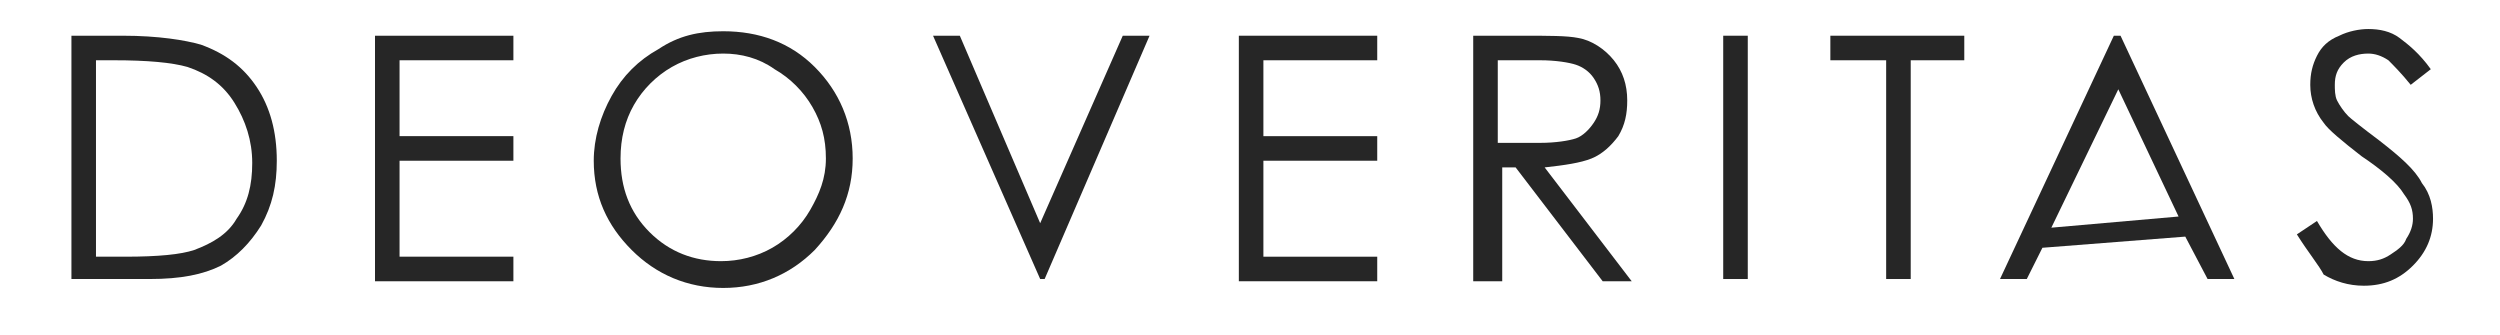 <?xml version="1.0" encoding="utf-8"?>
<!-- Generator: Adobe Illustrator 19.2.0, SVG Export Plug-In . SVG Version: 6.00 Build 0)  -->
<svg version="1.1" id="Layer_1" xmlns="http://www.w3.org/2000/svg" xmlns:xlink="http://www.w3.org/1999/xlink" x="0px" y="0px"
	 viewBox="0 0 112 15" style="enable-background:new 0 0 112 15;" xml:space="preserve">
<style type="text/css">
	.st0{fill:#262626;}
</style>
<g>
	<path class="st0" d="M3.2,12.5V1.6h2.3C7.1,1.6,8.3,1.8,9,2c1.1,0.4,1.9,1,2.5,1.9s0.9,2,0.9,3.3c0,1.1-0.2,2-0.7,2.9
		c-0.5,0.8-1.1,1.4-1.8,1.8c-0.8,0.4-1.8,0.6-3.2,0.6H3.2z M4.3,11.5h1.3c1.5,0,2.5-0.1,3.1-0.3c0.8-0.3,1.5-0.7,1.9-1.4
		c0.5-0.7,0.7-1.5,0.7-2.5c0-1-0.3-1.9-0.8-2.7S9.3,3.3,8.4,3C7.7,2.8,6.6,2.7,5.1,2.7H4.3V11.5z"/>
	<path class="st0" d="M16.8,1.6H23v1.1h-5.1v3.4H23v1.1h-5.1v4.3H23v1.1h-6.2V1.6z"/>
	<path class="st0" d="M32.4,1.4c1.6,0,3,0.5,4.1,1.6c1.1,1.1,1.7,2.5,1.7,4.1c0,1.6-0.6,2.9-1.7,4.1c-1.1,1.1-2.5,1.7-4.1,1.7
		c-1.6,0-3-0.6-4.1-1.7c-1.1-1.1-1.7-2.4-1.7-4c0-1,0.3-2,0.8-2.9c0.5-0.9,1.2-1.6,2.1-2.1C30.4,1.6,31.3,1.4,32.4,1.4z M32.4,2.4
		c-0.8,0-1.6,0.2-2.3,0.6c-0.7,0.4-1.3,1-1.7,1.7c-0.4,0.7-0.6,1.5-0.6,2.4c0,1.3,0.4,2.4,1.3,3.3c0.9,0.9,2,1.3,3.2,1.3
		c0.8,0,1.6-0.2,2.3-0.6c0.7-0.4,1.3-1,1.7-1.7S37,8,37,7.1c0-0.9-0.2-1.6-0.6-2.3c-0.4-0.7-1-1.3-1.7-1.7C34,2.6,33.2,2.4,32.4,2.4
		z"/>
	<path class="st0" d="M41.8,1.6H43l3.6,8.4l3.7-8.4h1.2l-4.7,10.9h-0.2L41.8,1.6z"/>
	<path class="st0" d="M55.5,1.6h6.2v1.1h-5.1v3.4h5.1v1.1h-5.1v4.3h5.1v1.1h-6.2V1.6z"/>
	<path class="st0" d="M66,1.6h2.2c1.2,0,2,0,2.5,0.1c0.6,0.1,1.2,0.5,1.6,1c0.4,0.5,0.6,1.1,0.6,1.8c0,0.6-0.1,1.1-0.4,1.6
		c-0.3,0.4-0.7,0.8-1.2,1c-0.5,0.2-1.2,0.3-2.1,0.4l3.9,5.1h-1.3l-3.9-5.1h-0.6v5.1H66V1.6z M67.1,2.7v3.7l1.9,0
		c0.7,0,1.3-0.1,1.6-0.2c0.3-0.1,0.6-0.4,0.8-0.7s0.3-0.6,0.3-1c0-0.4-0.1-0.7-0.3-1c-0.2-0.3-0.5-0.5-0.8-0.6
		c-0.3-0.1-0.9-0.2-1.6-0.2H67.1z"/>
	<path class="st0" d="M77.2,1.6h1.1v10.9h-1.1V1.6z"/>
	<path class="st0" d="M82,2.7V1.6h6v1.1h-2.4v9.8h-1.1V2.7H82z"/>
	<path class="st0" d="M95,1.6l5.1,10.9h-1.2l-1-1.9l-6.4,0.5l-0.7,1.4h-1.2l5.1-10.9H95z M94.9,4l-3,6.2l5.7-0.5L94.9,4z"/>
	<path class="st0" d="M102.9,10.5l0.9-0.6c0.7,1.2,1.4,1.8,2.3,1.8c0.4,0,0.7-0.1,1-0.3c0.3-0.2,0.6-0.4,0.7-0.7
		c0.2-0.3,0.3-0.6,0.3-0.9c0-0.4-0.1-0.7-0.4-1.1c-0.3-0.5-1-1.1-1.9-1.7c-0.9-0.7-1.5-1.2-1.7-1.5c-0.4-0.5-0.6-1.1-0.6-1.7
		c0-0.5,0.1-0.9,0.3-1.3c0.2-0.4,0.5-0.7,1-0.9c0.4-0.2,0.9-0.3,1.3-0.3c0.5,0,1,0.1,1.4,0.4c0.4,0.3,0.9,0.7,1.4,1.4l-0.9,0.7
		c-0.4-0.5-0.8-0.9-1-1.1c-0.3-0.2-0.6-0.3-0.9-0.3c-0.4,0-0.8,0.1-1.1,0.4s-0.4,0.6-0.4,1c0,0.2,0,0.5,0.1,0.7s0.3,0.5,0.5,0.7
		c0.1,0.1,0.6,0.5,1.4,1.1c0.9,0.7,1.6,1.3,1.9,1.9c0.4,0.5,0.5,1.1,0.5,1.6c0,0.8-0.3,1.5-0.9,2.1c-0.6,0.6-1.3,0.9-2.2,0.9
		c-0.7,0-1.3-0.2-1.8-0.5C103.9,11.9,103.4,11.3,102.9,10.5z"/>
</g>
</svg>
